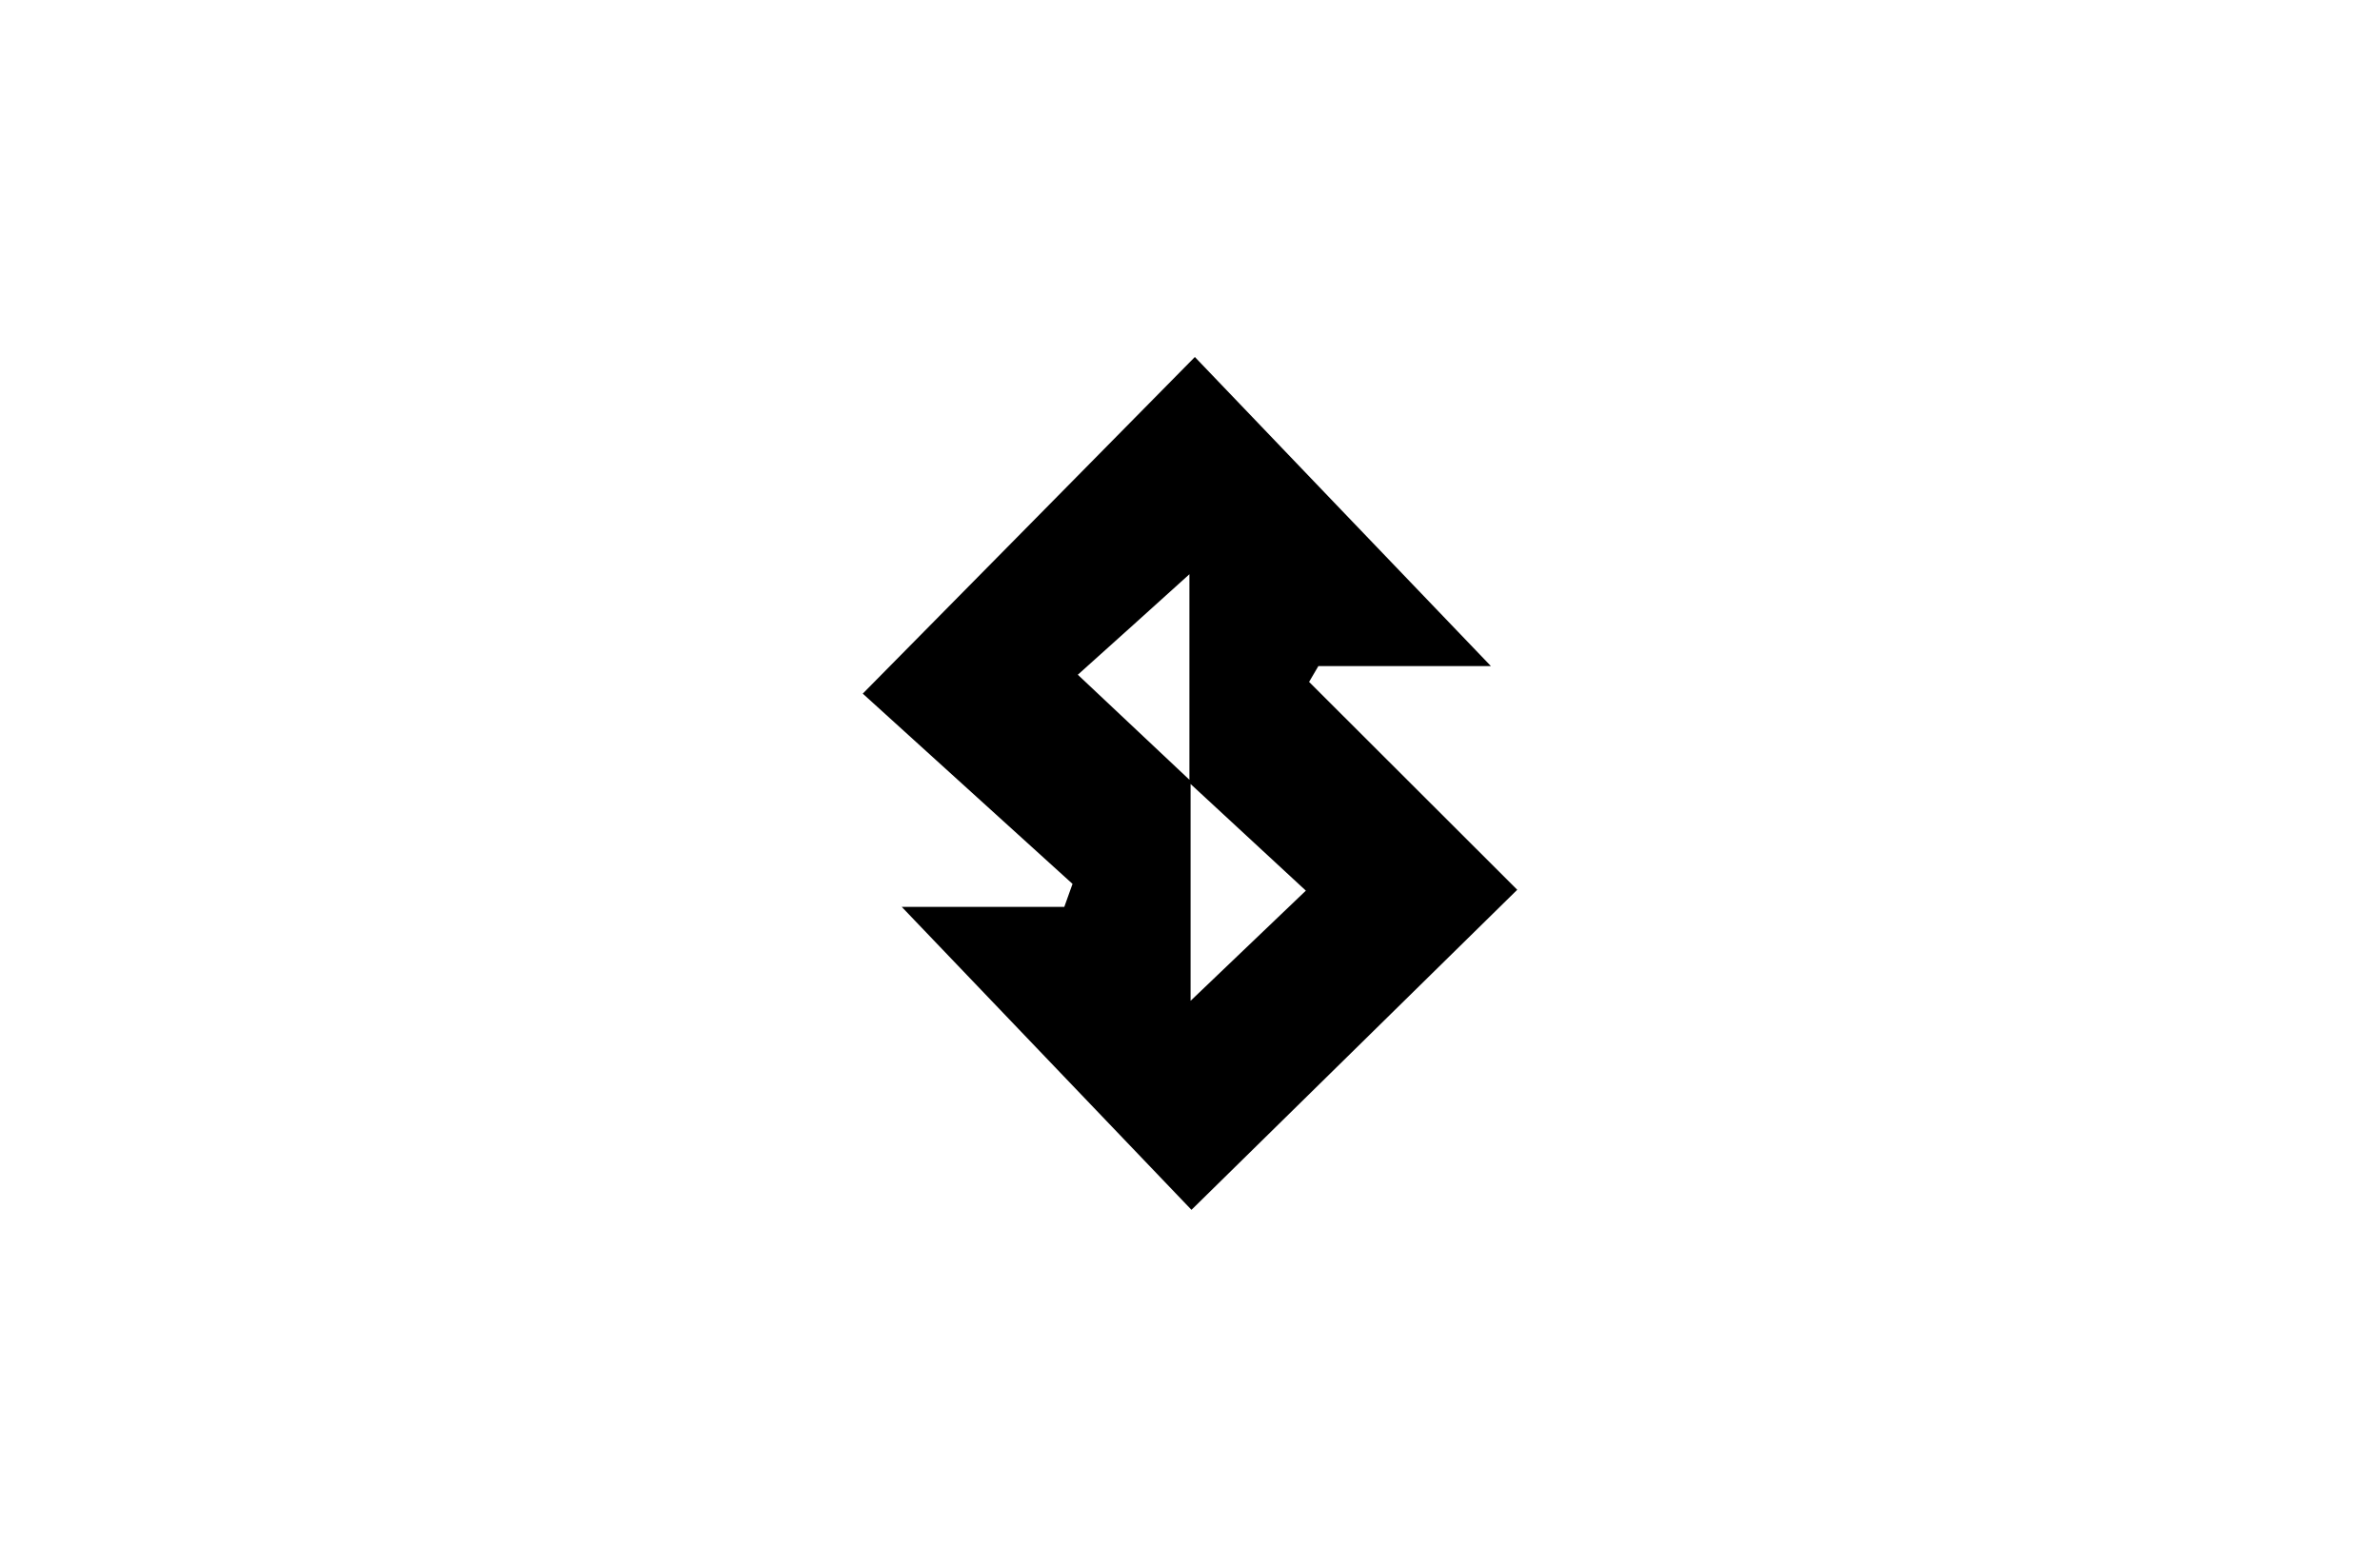 <?xml version="1.0" encoding="UTF-8"?>
<svg xmlns="http://www.w3.org/2000/svg" width="240" height="158" viewBox="0 0 240 158" fill="none">
  <g clip-path="url(#clip0_692_11549)">
    <path d="M108.139 89.118C100.895 82.545 93.65 75.972 87 69.945C98.95 57.847 109.727 46.916 120.49 36C130.124 46.074 140.233 56.621 150.343 67.168H132.945C132.633 67.7 132.321 68.231 132.009 68.763C139.031 75.78 146.053 82.796 153 89.724C141.911 100.611 130.97 111.364 120.148 122C110.574 112 100.583 101.541 90.934 91.452H107.323C107.605 90.684 107.887 89.901 108.154 89.133L108.139 89.118ZM120.059 100.921C124.439 96.741 127.868 93.461 131.683 89.813C127.912 86.327 124.453 83.121 120.059 79.059V100.936V100.921ZM119.941 57.906C115.918 61.54 112.563 64.568 108.688 68.04C112.296 71.437 115.665 74.613 119.941 78.631V57.891V57.906Z" fill="black"></path>
  </g>
  <defs>
    <clipPath id="clip0_692_11549">
      <rect width="66" height="86" fill="white" transform="translate(87 36)"></rect>
    </clipPath>
  </defs>
</svg>
